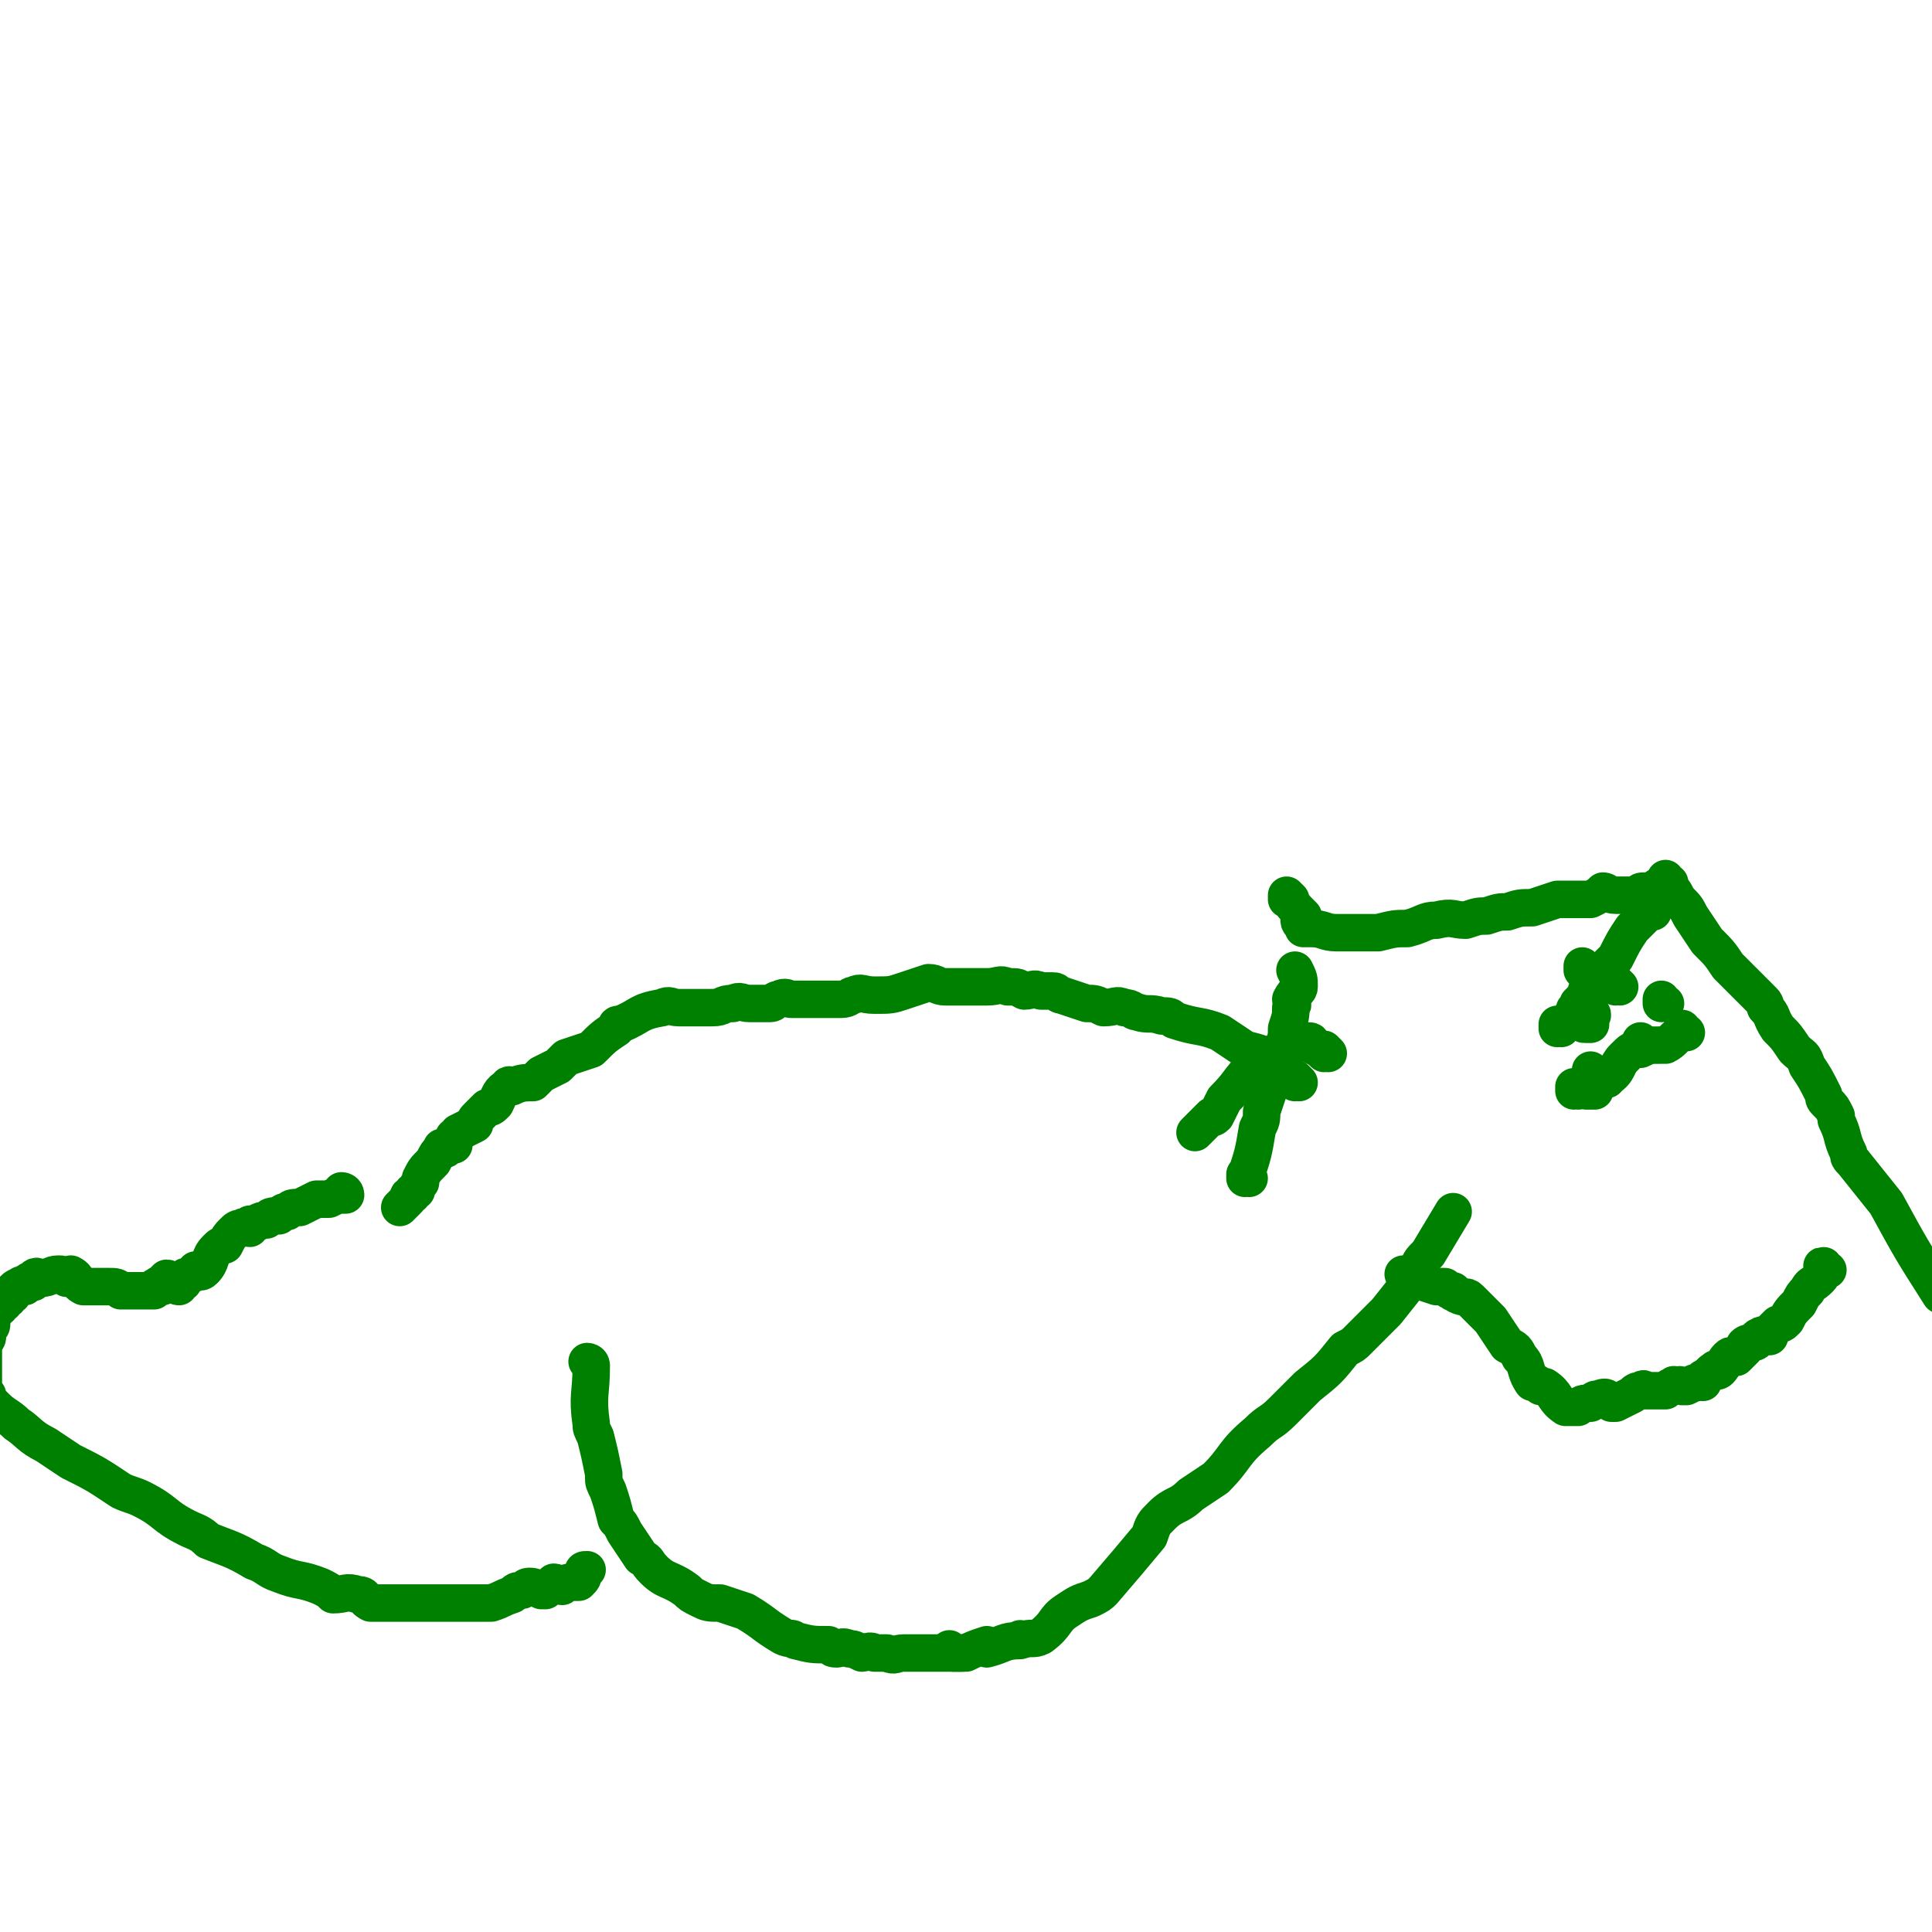 <svg viewBox='0 0 464 464' version='1.1' xmlns='http://www.w3.org/2000/svg' xmlns:xlink='http://www.w3.org/1999/xlink'><g fill='none' stroke='#008000' stroke-width='9' stroke-linecap='round' stroke-linejoin='round'><path d='M312,260c0,0 -1,-1 -1,-1 0,0 0,0 0,1 0,0 0,0 0,0 1,0 0,-1 0,-1 0,0 0,0 0,1 0,0 0,0 0,0 1,0 0,-1 0,-1 0,0 1,1 0,1 -2,-2 -3,-2 -5,-5 0,0 0,0 0,0 -3,-2 -3,-2 -7,-3 -3,-2 -3,-2 -6,-4 -5,-2 -5,-1 -11,-3 -1,-1 -1,-1 -3,-1 -3,-1 -3,0 -6,-1 -1,0 -1,-1 -3,-1 -2,-1 -2,0 -5,0 -2,-1 -2,-1 -4,-1 -3,-1 -3,-1 -6,-2 -1,0 -1,-1 -2,-1 -1,0 -1,0 -3,0 -2,-1 -2,0 -4,0 -2,-1 -1,-1 -4,-1 -2,-1 -2,0 -5,0 -5,0 -5,0 -10,0 -2,0 -2,-1 -4,-1 -3,1 -3,1 -6,2 -3,1 -3,1 -7,1 -3,0 -3,-1 -5,0 -1,0 -1,1 -3,1 -3,0 -3,0 -6,0 -1,0 -1,0 -2,0 -2,0 -2,0 -4,0 -1,0 -1,-1 -3,0 -1,0 -1,1 -2,1 -2,0 -2,0 -3,0 -1,0 -1,0 -2,0 -2,0 -2,-1 -4,0 -3,0 -2,1 -5,1 -1,0 -1,0 -3,0 -3,0 -3,0 -5,0 -2,0 -2,-1 -4,0 -6,1 -5,2 -10,4 -1,0 -1,0 -1,1 -3,2 -3,2 -6,5 -3,1 -3,1 -6,2 -1,1 -1,1 -2,2 -2,1 -2,1 -4,2 -1,1 -1,1 -2,2 -2,0 -3,0 -5,1 0,0 -1,-1 -1,0 -2,1 -2,2 -3,4 -1,1 -1,1 -2,1 -1,1 -1,1 -2,2 -1,1 -1,1 -1,2 -2,1 -2,1 -4,2 0,1 -1,1 -1,1 0,1 0,1 0,2 -1,0 -1,0 -2,1 -1,0 -1,-1 -1,0 -1,1 -1,1 -2,3 -2,2 -2,2 -3,4 0,0 0,0 0,1 -1,1 -1,1 -1,2 -1,0 -1,0 -1,1 -1,0 -1,0 -1,1 -1,1 -1,1 -2,2 '/><path d='M83,287c0,0 -1,-1 -1,-1 0,0 1,0 1,1 0,0 0,0 0,0 0,0 -1,-1 -1,-1 0,0 1,1 1,1 -2,0 -2,0 -4,1 -1,0 -1,0 -2,0 0,0 0,0 -1,0 -2,1 -2,1 -4,2 -2,0 -2,0 -3,1 -1,0 -1,0 -2,1 -2,0 -2,0 -3,1 -2,0 -2,1 -4,1 0,0 0,1 0,1 -1,0 -1,-1 -2,0 -1,0 -1,0 -2,1 -1,1 -1,1 -2,3 -1,0 -1,0 -2,1 -2,2 -1,3 -3,5 -1,1 -1,0 -2,0 0,0 0,1 -1,1 -1,1 -1,0 -2,1 0,0 0,0 0,1 -1,0 -1,1 -1,1 -1,0 -1,-1 -2,-1 0,0 0,-1 -1,-1 0,0 0,0 -1,1 0,0 0,0 0,1 -1,0 -1,-1 -1,0 -1,0 -1,0 -1,1 -1,0 -1,0 -3,0 0,0 0,0 -1,0 0,0 0,0 0,0 -1,0 -1,0 -1,0 -1,0 -1,0 -1,0 -1,0 -1,0 -2,0 -1,-1 -1,-1 -3,-1 0,0 0,0 0,0 -1,0 -1,0 -3,0 -2,0 -2,0 -3,0 -2,-1 -1,-2 -3,-3 0,0 -1,1 -1,1 -1,-1 -1,-1 -2,-1 -2,0 -2,1 -4,1 -1,0 -1,-1 -2,0 0,0 0,1 0,1 -1,0 -1,-1 -1,0 -1,0 -1,0 -1,1 -1,0 -1,-1 -1,0 -1,0 -1,0 -2,1 0,0 0,0 0,1 -1,0 -1,0 -1,1 -1,0 -1,0 -1,1 -1,0 -1,0 -1,1 -1,0 -1,0 -1,1 -1,1 -1,1 -1,2 0,0 0,0 0,1 0,1 -1,1 -1,2 0,0 0,0 0,1 0,0 0,0 0,0 0,1 -1,1 -1,1 0,1 0,1 0,1 0,1 0,1 0,1 0,0 0,0 0,0 0,1 0,1 0,2 0,0 0,0 0,0 0,1 0,1 0,1 0,0 0,0 0,0 0,0 0,0 0,1 0,0 0,0 0,0 0,1 0,1 0,2 0,1 0,1 0,3 0,0 0,0 0,0 0,1 0,1 1,2 0,0 0,0 0,1 1,1 1,1 2,2 2,2 3,2 5,4 3,2 3,3 7,5 3,2 3,2 6,4 6,3 6,3 12,7 2,1 3,1 5,2 6,3 5,4 11,7 2,1 3,1 5,3 5,2 6,2 11,5 3,1 3,2 6,3 5,2 5,1 10,3 2,1 2,1 3,2 3,0 3,-1 6,0 2,0 1,1 3,2 2,0 2,0 4,0 3,0 3,0 6,0 1,0 1,0 2,0 3,0 3,0 5,0 2,0 2,0 3,0 1,0 1,0 3,0 1,0 1,0 3,0 1,0 1,0 3,0 3,-1 2,-1 5,-2 1,-1 1,-1 2,-1 1,0 1,-1 2,-1 1,0 1,0 3,1 1,0 1,0 1,0 1,-1 1,-1 2,-2 1,0 1,1 2,1 1,-1 1,-1 3,-1 0,-1 0,0 0,0 1,0 1,0 1,0 1,-1 1,-1 1,-2 0,0 0,0 0,0 0,-1 0,-1 1,-1 '/><path d='M142,328c0,0 -1,-1 -1,-1 0,0 1,0 1,1 0,7 -1,7 0,14 0,1 0,1 1,3 1,4 1,4 2,9 0,0 0,0 0,1 0,1 0,1 1,3 1,3 1,3 2,7 1,1 1,1 2,3 2,3 2,3 4,6 2,1 1,1 3,3 3,3 4,2 8,5 1,1 1,1 3,2 2,1 2,1 5,1 3,1 3,1 6,2 5,3 4,3 9,6 2,1 2,0 3,1 4,1 4,1 8,1 1,1 1,1 2,1 1,0 1,-1 3,0 1,0 1,0 3,1 1,0 2,-1 3,0 2,0 1,0 3,0 2,1 2,0 4,0 0,0 0,0 1,0 1,0 1,0 2,0 1,0 1,0 3,0 1,0 1,0 2,0 1,0 1,0 2,0 1,0 1,0 2,0 0,0 0,0 1,0 1,0 1,0 1,0 '/><path d='M229,397c0,0 -1,-1 -1,-1 0,0 0,0 1,1 0,0 0,0 0,0 0,0 -1,-1 -1,-1 0,0 0,0 1,1 0,0 0,0 0,0 0,0 -1,-1 -1,-1 0,0 0,0 1,1 0,0 0,0 0,0 1,0 1,0 3,0 0,0 0,0 0,0 2,-1 2,-1 5,-2 0,0 0,1 0,1 4,-1 4,-2 8,-2 0,-1 0,0 0,0 3,-1 3,0 5,-1 4,-3 3,-4 6,-6 3,-2 3,-2 6,-3 2,-1 2,-1 3,-2 6,-7 6,-7 11,-13 1,-3 1,-3 3,-5 3,-3 4,-2 7,-5 3,-2 3,-2 6,-4 5,-5 4,-6 10,-11 3,-3 3,-2 6,-5 3,-3 3,-3 6,-6 5,-4 5,-4 9,-9 2,-1 2,-1 3,-2 3,-3 3,-3 5,-5 1,-1 1,-1 2,-2 4,-5 4,-5 7,-9 1,-3 1,-3 3,-5 3,-5 3,-5 6,-10 '/><path d='M310,216c0,0 -1,-1 -1,-1 0,0 0,0 0,1 0,0 0,0 0,0 1,0 0,-1 0,-1 1,2 2,3 4,5 0,1 -1,1 -1,1 0,1 1,1 1,1 0,1 0,1 0,1 1,0 1,0 2,0 3,0 3,1 6,1 1,0 1,0 2,0 4,0 4,0 8,0 4,-1 4,-1 7,-1 4,-1 4,-2 7,-2 4,-1 4,0 7,0 3,-1 3,-1 5,-1 3,-1 3,-1 5,-1 3,-1 3,-1 6,-1 3,-1 3,-1 6,-2 1,0 1,0 1,0 2,0 2,0 3,0 2,0 2,0 4,0 2,-1 2,-1 3,-2 1,0 1,1 3,1 1,0 1,0 3,0 0,0 0,0 1,0 1,0 1,0 1,0 1,-1 1,-1 2,-1 1,0 1,0 2,0 0,0 0,0 0,0 1,-1 1,-1 1,-1 '/><path d='M401,212c-1,0 -1,-1 -1,-1 0,0 0,0 0,1 0,0 0,0 0,0 0,0 0,-1 0,-1 0,0 0,0 0,1 0,0 0,0 0,0 0,0 0,-1 0,-1 0,0 0,0 0,1 0,0 0,0 0,0 2,2 2,2 3,4 2,2 2,2 3,4 2,3 2,3 4,6 3,3 3,3 5,6 4,4 4,4 8,8 1,1 1,1 1,2 2,2 1,2 3,5 2,2 2,2 4,5 2,2 2,1 3,4 2,3 2,3 4,7 0,1 0,1 1,2 1,1 1,1 2,3 0,1 0,1 0,1 2,4 1,4 3,8 0,1 0,1 1,2 4,5 4,5 8,10 6,11 6,11 13,22 '/><path d='M439,305c-1,0 -1,-1 -1,-1 -1,0 0,0 0,1 0,0 0,0 0,0 0,0 0,-1 0,-1 -1,0 0,0 0,1 0,0 0,0 0,0 0,0 0,-1 0,-1 -1,0 0,0 0,1 0,0 0,0 0,0 -1,1 0,1 -1,2 -2,2 -2,1 -3,3 -1,1 -1,1 -2,3 -2,2 -2,2 -3,4 -1,1 -1,1 -2,1 -1,1 -1,1 -2,2 0,1 0,1 0,1 -1,0 -2,-1 -2,0 -1,0 -1,0 -1,1 -1,1 -2,0 -3,1 0,1 0,1 0,1 -1,1 -1,1 -2,2 -1,0 -1,-1 -2,0 -1,1 -1,2 -2,3 -1,1 -1,-1 -1,0 -1,0 -1,1 -3,2 0,0 0,1 0,1 0,0 0,-1 -1,0 -1,0 -1,0 -3,1 0,0 0,0 0,0 0,0 0,0 -1,0 -1,-1 -1,0 -2,0 0,0 0,-1 0,0 -1,0 -1,0 -2,1 0,0 -1,0 -1,0 -2,0 -2,0 -4,0 0,0 0,-1 -1,0 -1,0 -1,0 -2,1 -2,1 -2,1 -4,2 -1,0 -1,0 -1,0 -1,-1 -1,-2 -3,-1 -1,0 -1,0 -2,1 -2,0 -2,0 -3,1 -1,0 -2,0 -3,0 -3,-2 -2,-3 -5,-5 0,0 0,0 -1,0 -1,-1 -1,-1 -2,-1 -2,-3 -1,-4 -3,-6 -1,-2 -1,-2 -3,-3 -2,-3 -2,-3 -4,-6 -1,-1 -1,-1 -2,-2 -1,-1 -1,-1 -3,-3 -1,-1 -1,0 -3,-1 -1,-1 -1,0 -1,-1 -1,0 -1,0 -2,-1 -1,0 -1,0 -2,0 -3,-1 -3,-1 -6,-2 -1,-1 -1,-1 -2,-1 '/><path d='M319,253c0,0 -1,-1 -1,-1 0,0 0,0 0,1 0,0 0,0 0,0 1,0 0,-1 0,-1 0,0 0,0 0,1 0,0 0,0 0,0 -1,-1 -1,-1 -3,-2 0,-1 0,-1 -1,-1 -2,0 -2,0 -5,2 0,0 0,1 -1,1 -1,0 -1,-1 -2,0 -3,1 -3,1 -5,3 -4,4 -3,4 -7,8 -1,2 -1,2 -2,4 -1,1 -1,0 -1,0 -2,2 -2,2 -4,4 '/><path d='M300,283c0,0 -1,-1 -1,-1 0,0 0,0 0,1 0,0 0,0 0,0 1,0 0,-1 0,-1 0,0 0,0 0,1 0,0 0,0 0,0 2,-6 2,-6 3,-12 1,-2 1,-2 1,-4 1,-3 1,-3 2,-6 1,-3 1,-3 2,-5 1,-2 1,-2 1,-4 1,-3 1,-3 1,-5 1,-3 1,-3 1,-5 1,-1 0,-1 0,-2 1,-2 2,-2 2,-3 0,-2 0,-2 -1,-4 '/><path d='M397,219c-1,0 -1,-1 -1,-1 0,0 0,0 0,1 0,0 0,0 0,0 0,0 0,-1 0,-1 0,0 0,0 0,1 0,0 0,0 0,0 -1,1 -1,1 -3,3 0,0 0,0 -1,1 -2,3 -2,3 -4,7 -2,2 -2,2 -3,3 -1,1 -1,1 -2,1 -1,2 -1,2 -2,4 0,1 0,1 0,1 -1,1 -1,1 -2,2 0,0 0,0 0,1 0,0 -1,0 -1,1 0,1 1,1 1,1 0,1 0,1 1,1 0,0 0,0 0,0 0,1 0,1 1,1 0,0 0,0 0,0 0,0 0,0 0,0 0,0 0,0 0,0 1,0 1,0 1,0 0,0 0,0 0,0 0,-1 0,-1 0,-1 0,0 0,0 0,0 0,-1 0,-1 0,-1 0,0 0,0 0,0 1,0 0,-1 0,-1 '/><path d='M405,248c-1,0 -1,-1 -1,-1 0,0 0,0 0,1 0,0 0,0 0,0 -2,1 -2,2 -4,3 -1,0 -1,0 -1,0 -3,0 -3,0 -5,1 -2,0 -2,0 -4,2 -2,2 -1,3 -4,5 0,1 -1,-1 -2,0 0,0 0,0 -1,1 0,0 0,0 -1,1 0,0 0,0 -1,0 0,0 0,0 0,0 1,0 0,-1 0,-1 0,0 0,0 0,1 0,0 0,0 0,0 1,0 0,-1 0,-1 0,0 0,2 0,2 1,0 1,0 2,0 0,0 0,0 0,0 0,0 -1,-1 -1,-1 0,0 0,0 1,1 0,0 0,0 0,0 0,0 -1,0 -1,-1 0,0 0,0 0,0 0,0 0,0 0,0 1,0 0,-1 0,-1 0,0 0,1 0,1 0,-1 0,-1 0,-1 0,0 0,0 0,0 0,-1 0,-1 0,-1 0,-1 0,-1 0,-1 0,0 0,0 0,0 0,-1 0,-1 0,-1 0,0 0,0 0,0 '/><path d='M395,251c-1,0 -1,-1 -1,-1 0,0 0,0 0,1 0,0 0,0 0,0 0,0 0,-1 0,-1 '/><path d='M389,237c0,0 -1,-1 -1,-1 0,0 0,0 0,1 0,0 0,0 0,0 1,0 0,-1 0,-1 '/><path d='M375,247c0,0 -1,-1 -1,-1 0,0 0,0 0,1 0,0 0,0 0,0 '/><path d='M379,262c0,0 -1,-1 -1,-1 0,0 0,0 0,1 0,0 0,0 0,0 1,0 0,-1 0,-1 0,0 0,0 0,1 '/><path d='M400,241c-1,0 -1,-1 -1,-1 0,0 0,0 0,1 0,0 0,0 0,0 0,0 0,-1 0,-1 '/><path d='M381,233c0,0 -1,-1 -1,-1 0,0 0,0 0,1 0,0 0,0 0,0 '/></g>
</svg>